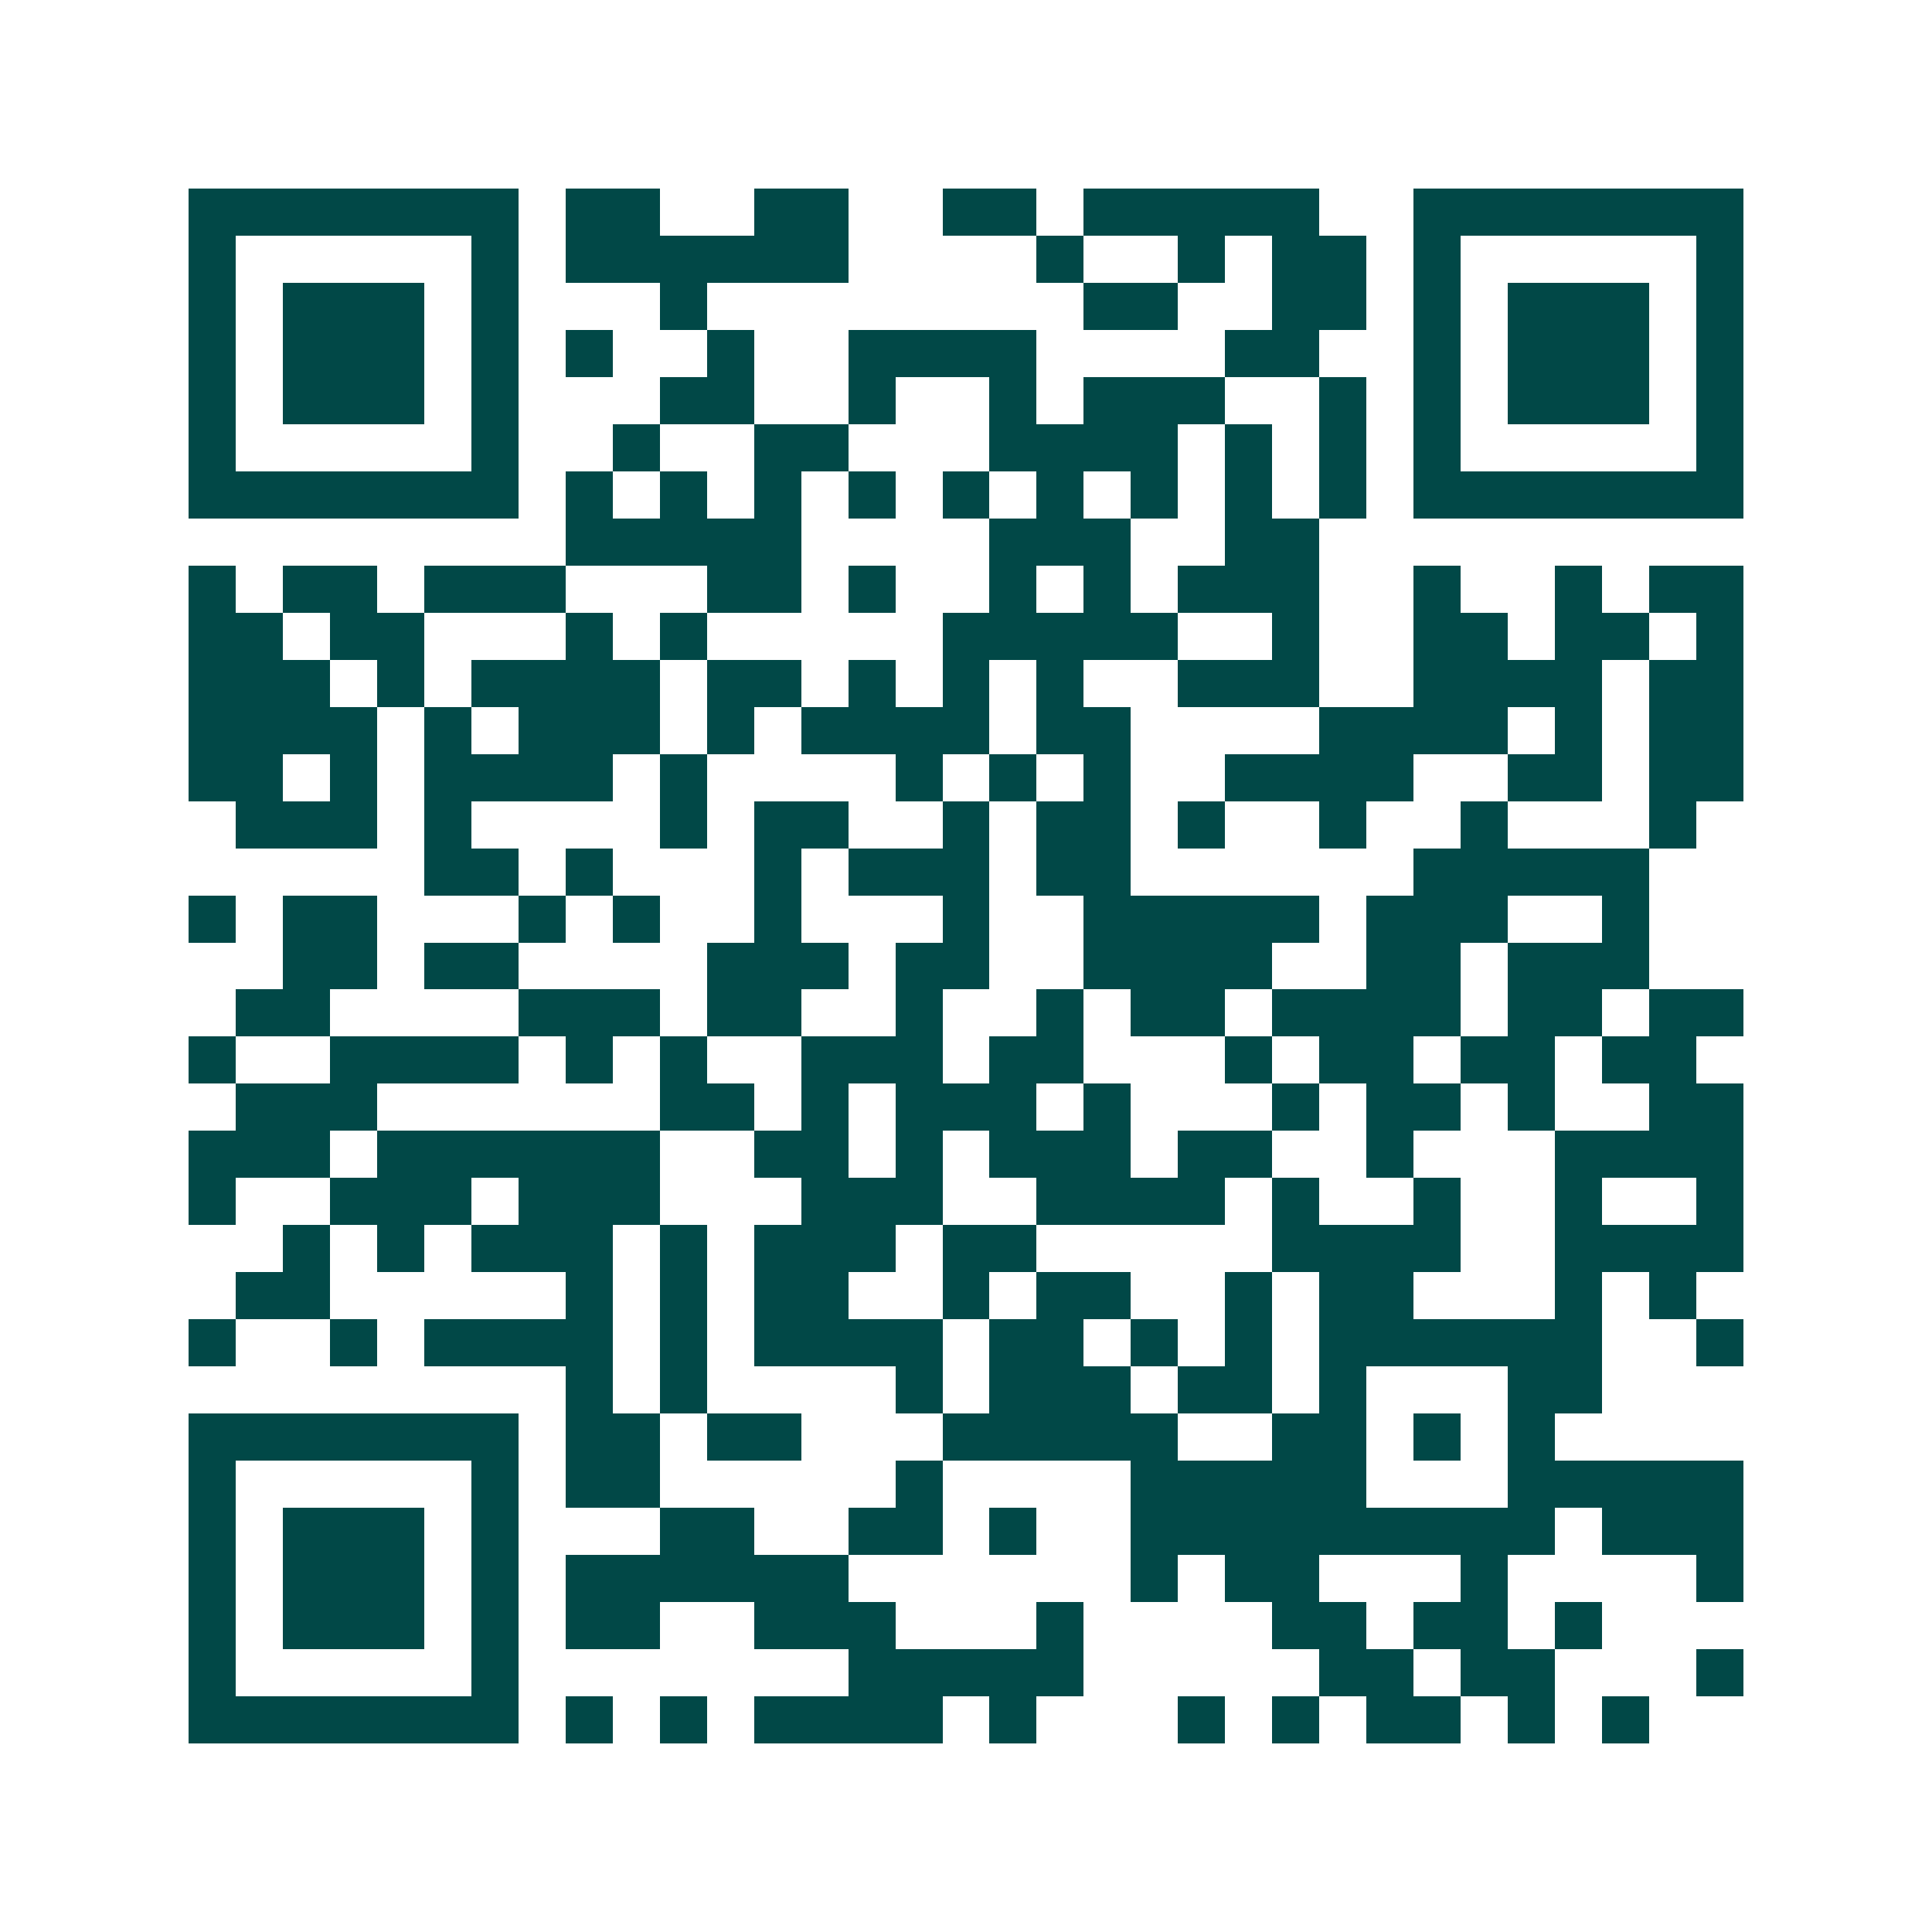 <svg xmlns="http://www.w3.org/2000/svg" width="200" height="200" viewBox="0 0 41 41" shape-rendering="crispEdges"><path fill="#ffffff" d="M0 0h41v41H0z"/><path stroke="#014847" d="M4 4.5h7m1 0h2m2 0h2m2 0h2m1 0h5m2 0h7M4 5.5h1m5 0h1m1 0h6m4 0h1m2 0h1m1 0h2m1 0h1m5 0h1M4 6.5h1m1 0h3m1 0h1m3 0h1m8 0h2m2 0h2m1 0h1m1 0h3m1 0h1M4 7.5h1m1 0h3m1 0h1m1 0h1m2 0h1m2 0h4m4 0h2m2 0h1m1 0h3m1 0h1M4 8.5h1m1 0h3m1 0h1m3 0h2m2 0h1m2 0h1m1 0h3m2 0h1m1 0h1m1 0h3m1 0h1M4 9.5h1m5 0h1m2 0h1m2 0h2m3 0h4m1 0h1m1 0h1m1 0h1m5 0h1M4 10.5h7m1 0h1m1 0h1m1 0h1m1 0h1m1 0h1m1 0h1m1 0h1m1 0h1m1 0h1m1 0h7M12 11.5h5m4 0h3m2 0h2M4 12.5h1m1 0h2m1 0h3m3 0h2m1 0h1m2 0h1m1 0h1m1 0h3m2 0h1m2 0h1m1 0h2M4 13.5h2m1 0h2m3 0h1m1 0h1m5 0h5m2 0h1m2 0h2m1 0h2m1 0h1M4 14.5h3m1 0h1m1 0h4m1 0h2m1 0h1m1 0h1m1 0h1m2 0h3m2 0h4m1 0h2M4 15.5h4m1 0h1m1 0h3m1 0h1m1 0h4m1 0h2m4 0h4m1 0h1m1 0h2M4 16.5h2m1 0h1m1 0h4m1 0h1m4 0h1m1 0h1m1 0h1m2 0h4m2 0h2m1 0h2M5 17.5h3m1 0h1m4 0h1m1 0h2m2 0h1m1 0h2m1 0h1m2 0h1m2 0h1m3 0h1M9 18.5h2m1 0h1m3 0h1m1 0h3m1 0h2m6 0h5M4 19.5h1m1 0h2m3 0h1m1 0h1m2 0h1m3 0h1m2 0h5m1 0h3m2 0h1M6 20.5h2m1 0h2m4 0h3m1 0h2m2 0h4m2 0h2m1 0h3M5 21.5h2m4 0h3m1 0h2m2 0h1m2 0h1m1 0h2m1 0h4m1 0h2m1 0h2M4 22.5h1m2 0h4m1 0h1m1 0h1m2 0h3m1 0h2m3 0h1m1 0h2m1 0h2m1 0h2M5 23.5h3m6 0h2m1 0h1m1 0h3m1 0h1m3 0h1m1 0h2m1 0h1m2 0h2M4 24.5h3m1 0h6m2 0h2m1 0h1m1 0h3m1 0h2m2 0h1m3 0h4M4 25.5h1m2 0h3m1 0h3m3 0h3m2 0h4m1 0h1m2 0h1m2 0h1m2 0h1M6 26.5h1m1 0h1m1 0h3m1 0h1m1 0h3m1 0h2m5 0h4m2 0h4M5 27.5h2m5 0h1m1 0h1m1 0h2m2 0h1m1 0h2m2 0h1m1 0h2m3 0h1m1 0h1M4 28.5h1m2 0h1m1 0h4m1 0h1m1 0h4m1 0h2m1 0h1m1 0h1m1 0h6m2 0h1M12 29.5h1m1 0h1m4 0h1m1 0h3m1 0h2m1 0h1m3 0h2M4 30.5h7m1 0h2m1 0h2m3 0h5m2 0h2m1 0h1m1 0h1M4 31.5h1m5 0h1m1 0h2m5 0h1m4 0h5m3 0h5M4 32.5h1m1 0h3m1 0h1m3 0h2m2 0h2m1 0h1m2 0h9m1 0h3M4 33.5h1m1 0h3m1 0h1m1 0h6m6 0h1m1 0h2m3 0h1m4 0h1M4 34.5h1m1 0h3m1 0h1m1 0h2m2 0h3m3 0h1m4 0h2m1 0h2m1 0h1M4 35.5h1m5 0h1m7 0h5m5 0h2m1 0h2m3 0h1M4 36.5h7m1 0h1m1 0h1m1 0h4m1 0h1m3 0h1m1 0h1m1 0h2m1 0h1m1 0h1"/></svg>
